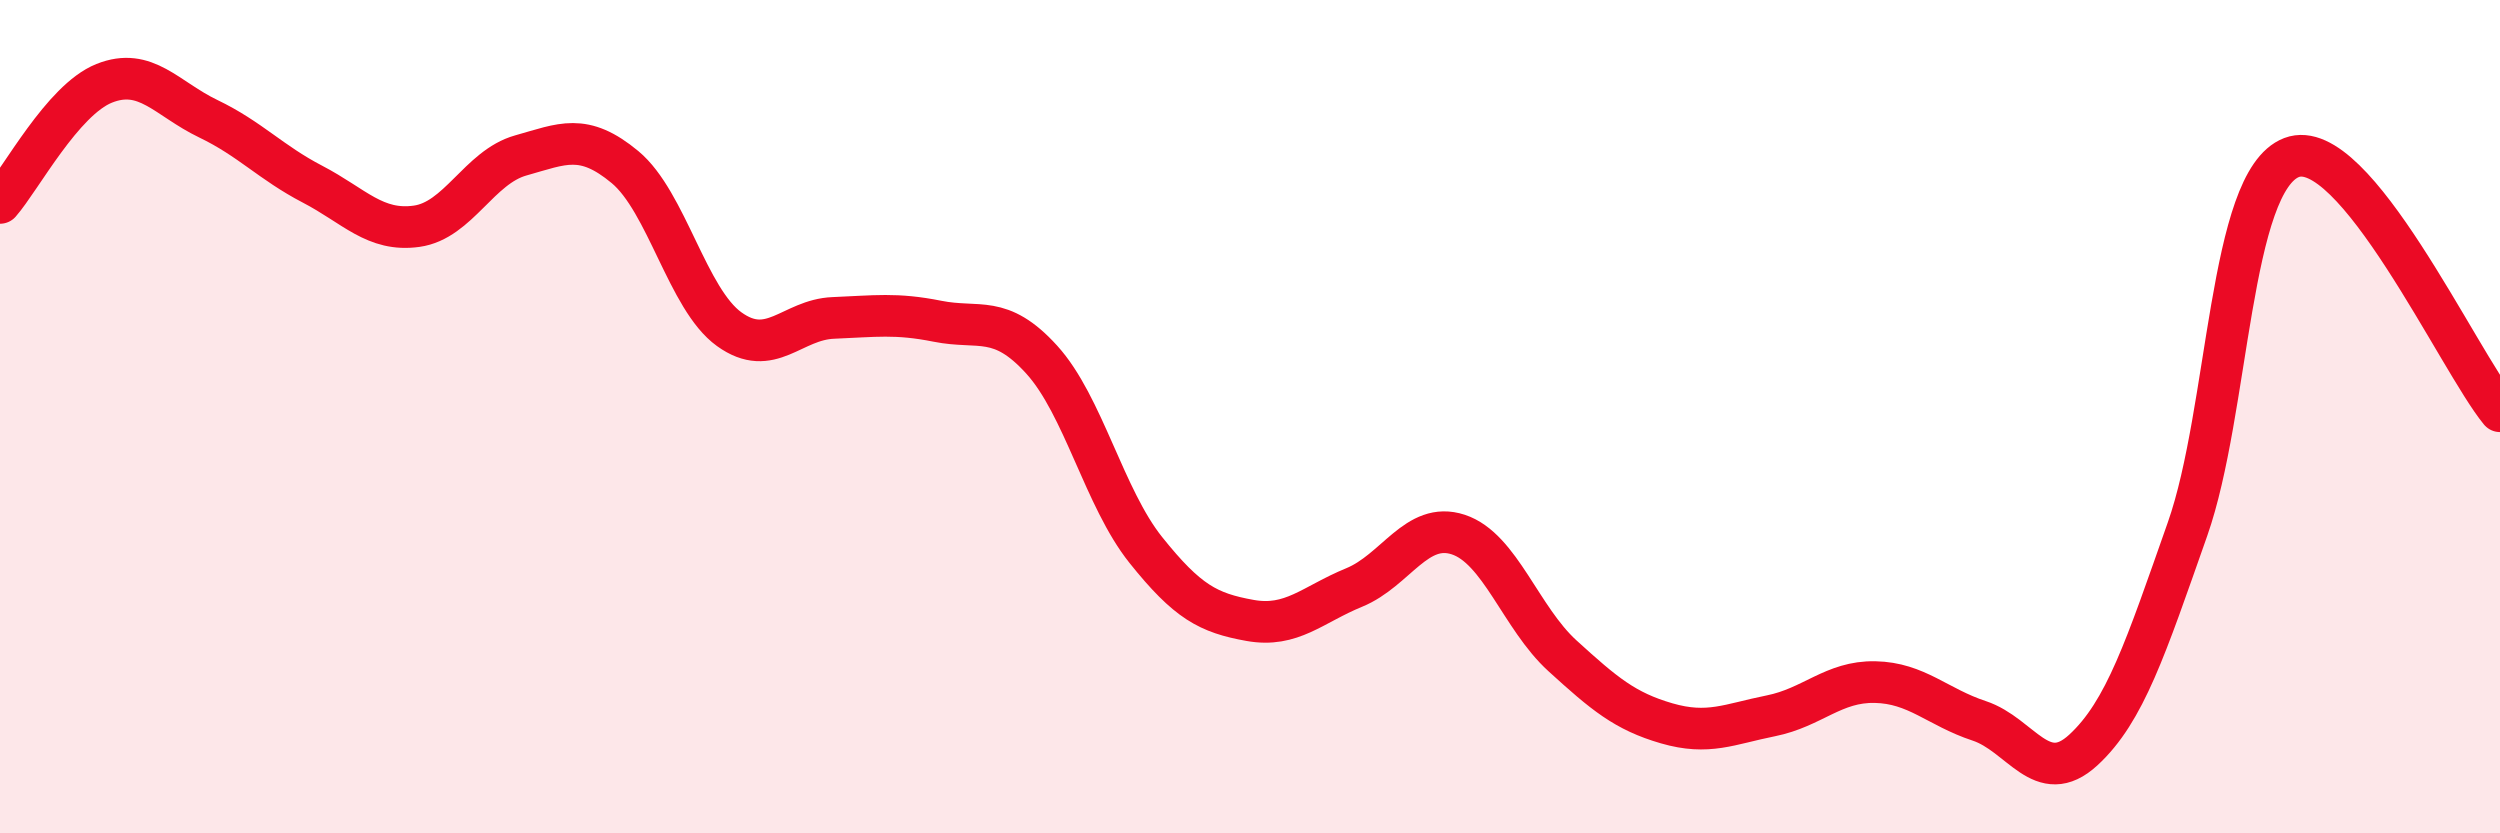 
    <svg width="60" height="20" viewBox="0 0 60 20" xmlns="http://www.w3.org/2000/svg">
      <path
        d="M 0,4.87 C 0.5,4.3 1.5,2.4 2.5,2 C 3.5,1.6 4,2.37 5,2.85 C 6,3.33 6.5,3.9 7.5,4.42 C 8.5,4.94 9,5.57 10,5.43 C 11,5.29 11.5,4.01 12.5,3.73 C 13.5,3.45 14,3.18 15,4.01 C 16,4.84 16.5,7.18 17.5,7.9 C 18.5,8.62 19,7.67 20,7.63 C 21,7.59 21.5,7.51 22.5,7.71 C 23.5,7.91 24,7.53 25,8.63 C 26,9.73 26.5,11.95 27.5,13.2 C 28.5,14.45 29,14.71 30,14.89 C 31,15.07 31.5,14.51 32.5,14.1 C 33.5,13.69 34,12.5 35,12.83 C 36,13.16 36.5,14.83 37.5,15.74 C 38.5,16.65 39,17.07 40,17.36 C 41,17.65 41.5,17.38 42.5,17.18 C 43.5,16.98 44,16.35 45,16.37 C 46,16.39 46.5,16.97 47.5,17.3 C 48.5,17.63 49,18.92 50,18 C 51,17.08 51.5,15.54 52.5,12.7 C 53.5,9.86 53.5,4.35 55,3.78 C 56.5,3.21 59,8.65 60,9.87L60 20L0 20Z"
        fill="#EB0A25"
        opacity="0.1"
        stroke-linecap="round"
        stroke-linejoin="round"
      />
      <path
        d="M 0,4.87 C 0.5,4.3 1.5,2.4 2.5,2 C 3.5,1.6 4,2.37 5,2.85 C 6,3.33 6.5,3.9 7.5,4.42 C 8.5,4.94 9,5.57 10,5.43 C 11,5.29 11.5,4.01 12.5,3.73 C 13.5,3.45 14,3.18 15,4.01 C 16,4.84 16.5,7.18 17.5,7.9 C 18.5,8.62 19,7.67 20,7.63 C 21,7.59 21.5,7.51 22.5,7.71 C 23.5,7.91 24,7.53 25,8.63 C 26,9.73 26.5,11.95 27.5,13.2 C 28.5,14.45 29,14.71 30,14.89 C 31,15.07 31.5,14.51 32.5,14.1 C 33.5,13.69 34,12.5 35,12.83 C 36,13.16 36.5,14.83 37.5,15.74 C 38.5,16.65 39,17.07 40,17.36 C 41,17.65 41.5,17.38 42.5,17.18 C 43.5,16.98 44,16.35 45,16.37 C 46,16.39 46.5,16.97 47.5,17.3 C 48.5,17.63 49,18.92 50,18 C 51,17.08 51.5,15.54 52.5,12.7 C 53.5,9.86 53.5,4.35 55,3.78 C 56.5,3.21 59,8.65 60,9.87"
        stroke="#EB0A25"
        stroke-width="1"
        fill="none"
        stroke-linecap="round"
        stroke-linejoin="round"
      />
    </svg>
  